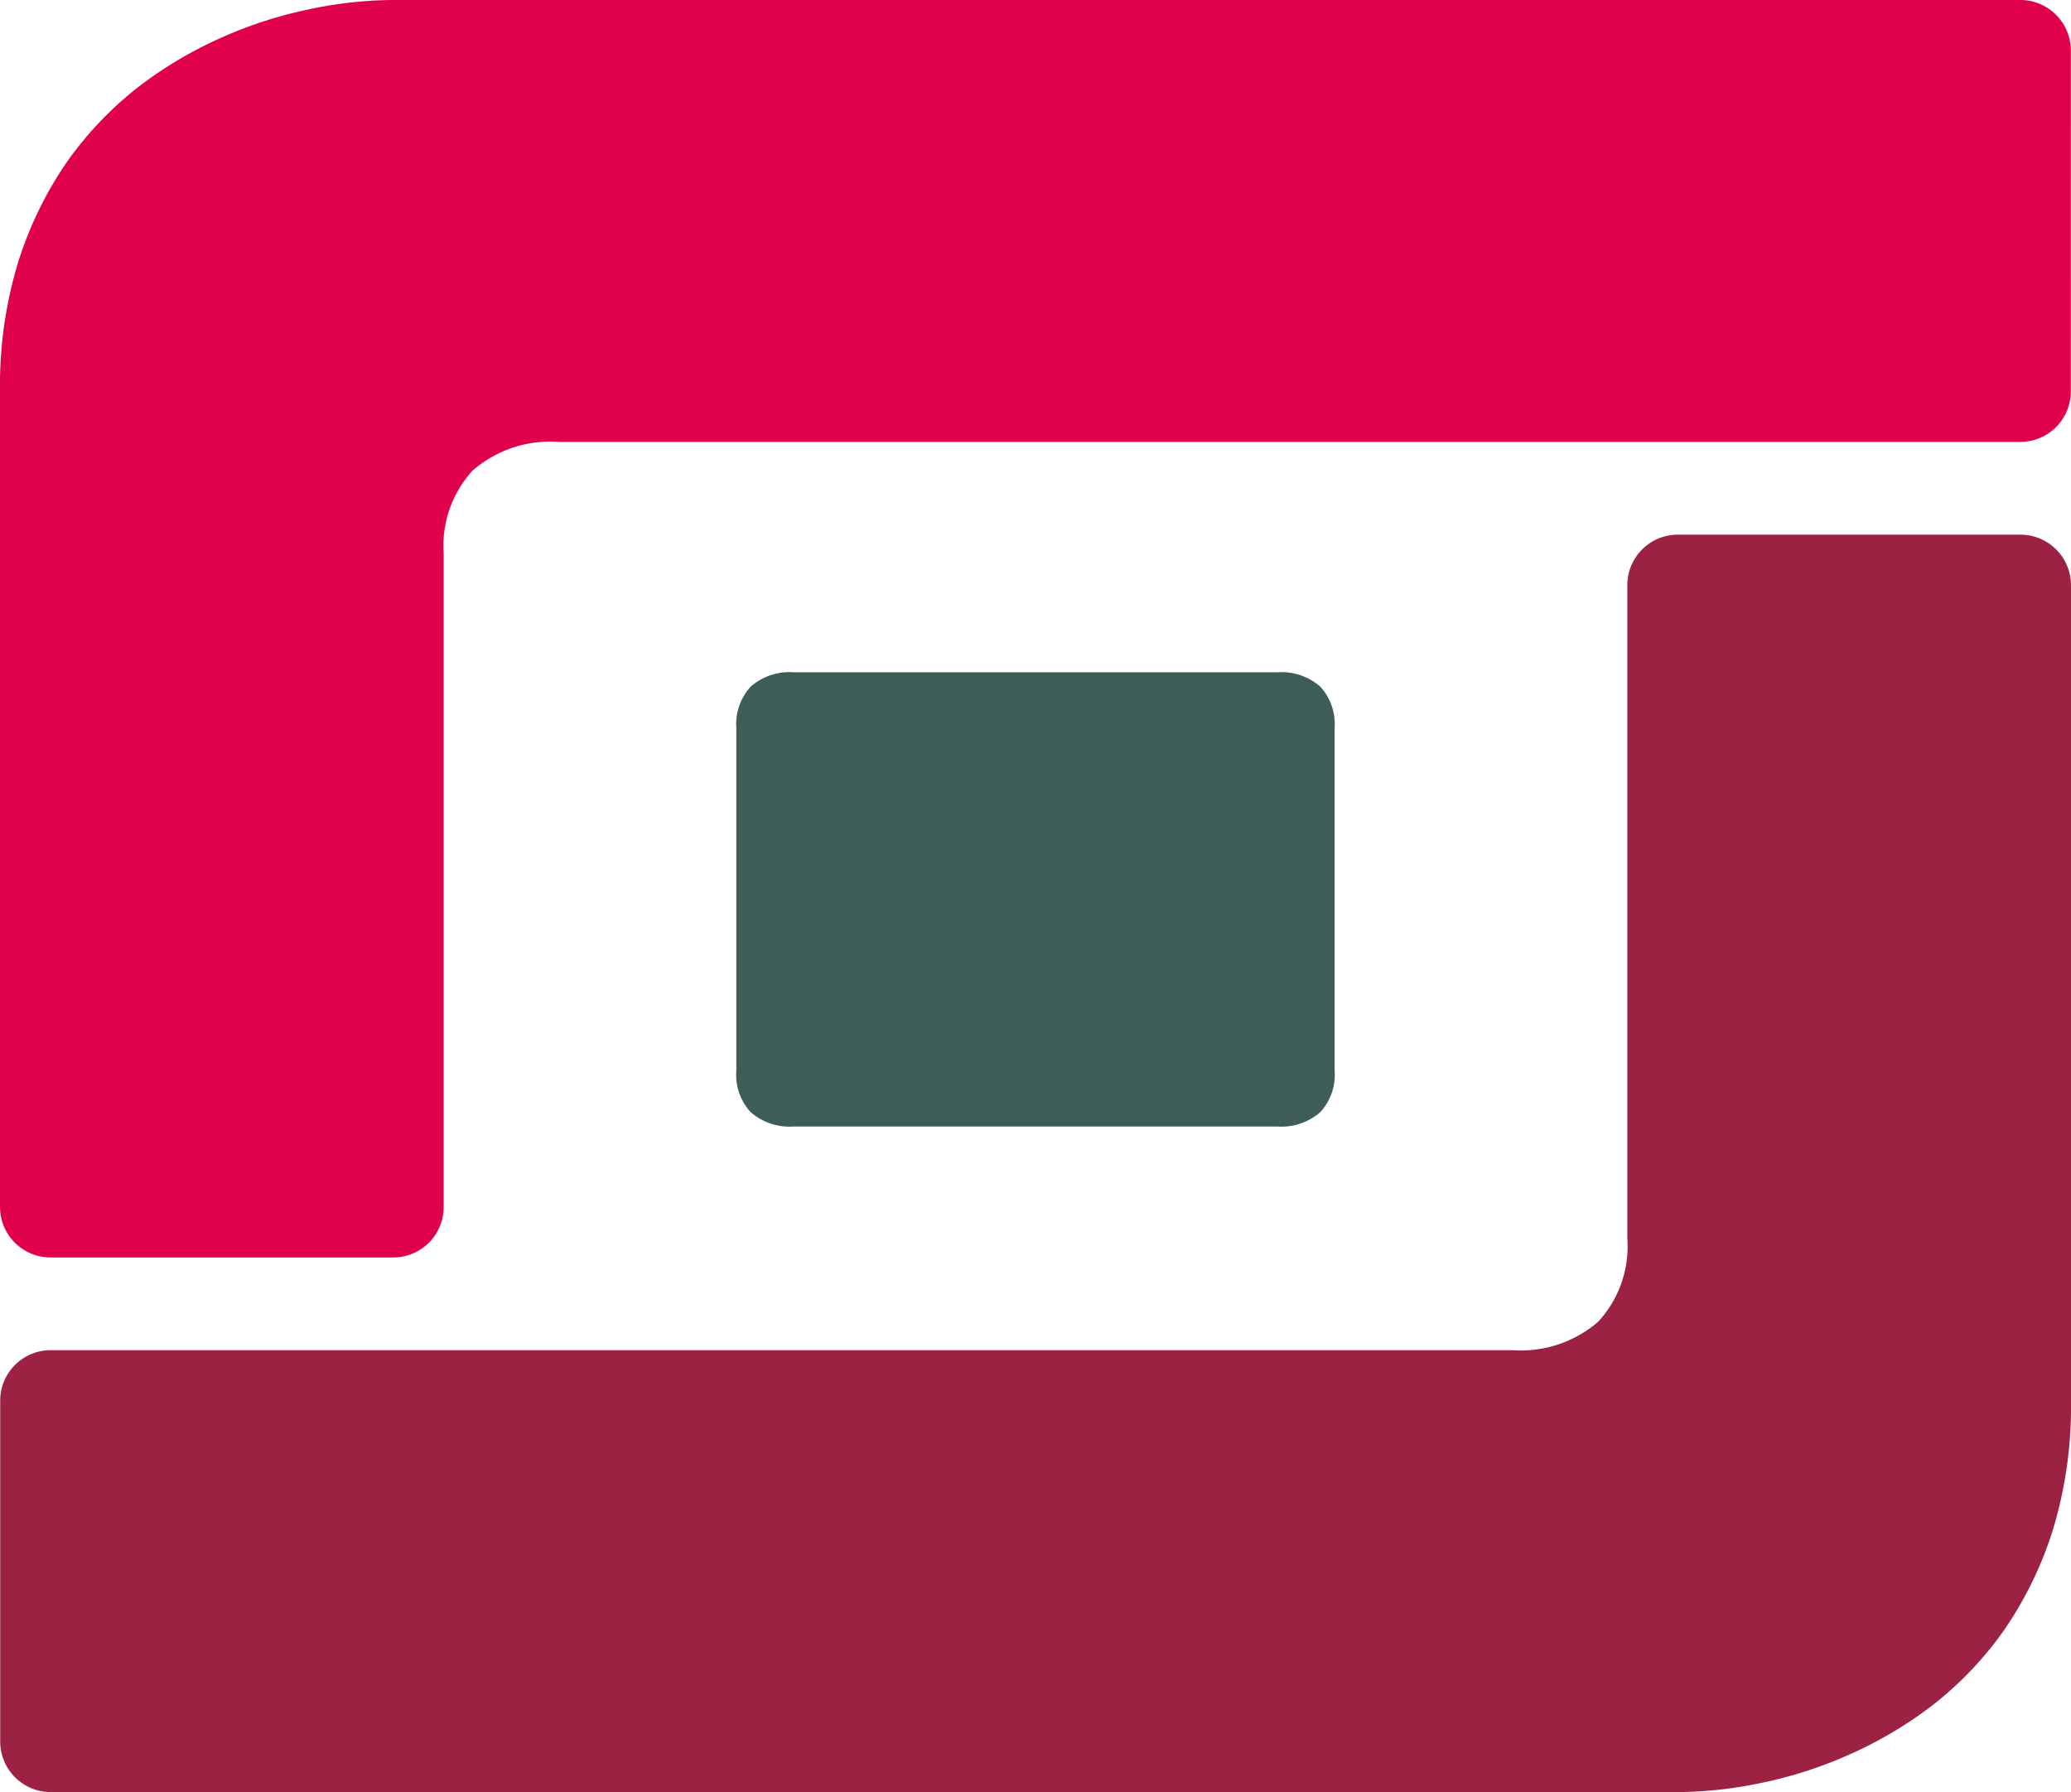 <svg xmlns="http://www.w3.org/2000/svg" width="107.105" height="92.672" viewBox="0 0 107.105 92.672">
  <g id="Group_3158" data-name="Group 3158" transform="translate(0)">
    <path id="Path_7132" data-name="Path 7132" d="M168.675,24.559a2.609,2.609,0,0,1-2.619,2.608H90.484a6.133,6.133,0,0,0-4.453,1.472,5.747,5.747,0,0,0-1.506,4.295v33.8a2.609,2.609,0,0,1-2.619,2.608H64.2a2.615,2.615,0,0,1-2.619-2.608V24.512a21.869,21.869,0,0,1,.945-6.661,19.307,19.307,0,0,1,2.535-5.189,18.289,18.289,0,0,1,3.648-3.829,20.978,20.978,0,0,1,4.322-2.571,22.069,22.069,0,0,1,4.565-1.472,21.571,21.571,0,0,1,4.322-.475h84.14a2.615,2.615,0,0,1,2.619,2.608Z" transform="translate(-61.58 -4.316)" fill="#e0004d"/>
    <path id="Path_7133" data-name="Path 7133" d="M61.581,52.064A2.61,2.61,0,0,1,64.2,49.456h75.572a6.133,6.133,0,0,0,4.453-1.472,5.747,5.747,0,0,0,1.506-4.295V9.892a2.61,2.61,0,0,1,2.619-2.608h17.707a2.616,2.616,0,0,1,2.619,2.608V52.111a21.867,21.867,0,0,1-.945,6.661,19.3,19.3,0,0,1-2.535,5.189,18.287,18.287,0,0,1-3.648,3.829,20.977,20.977,0,0,1-4.322,2.571,22.073,22.073,0,0,1-4.565,1.472,21.571,21.571,0,0,1-4.322.475H64.2A2.616,2.616,0,0,1,61.581,69.7Z" transform="translate(-61.571 20.364)" fill="#9b2242"/>
    <path id="Path_7134" data-name="Path 7134" d="M95.846,8.784a3.054,3.054,0,0,0-2.226-.736H68.626a3.054,3.054,0,0,0-2.226.736,2.872,2.872,0,0,0-.748,2.152V28.654A2.835,2.835,0,0,0,66.4,30.8a3.054,3.054,0,0,0,2.226.736H93.62a3.054,3.054,0,0,0,2.226-.736,2.835,2.835,0,0,0,.748-2.143V10.936a2.872,2.872,0,0,0-.748-2.152" transform="translate(-27.572 26.717)" fill="#3e5d58"/>
  </g>
</svg>
